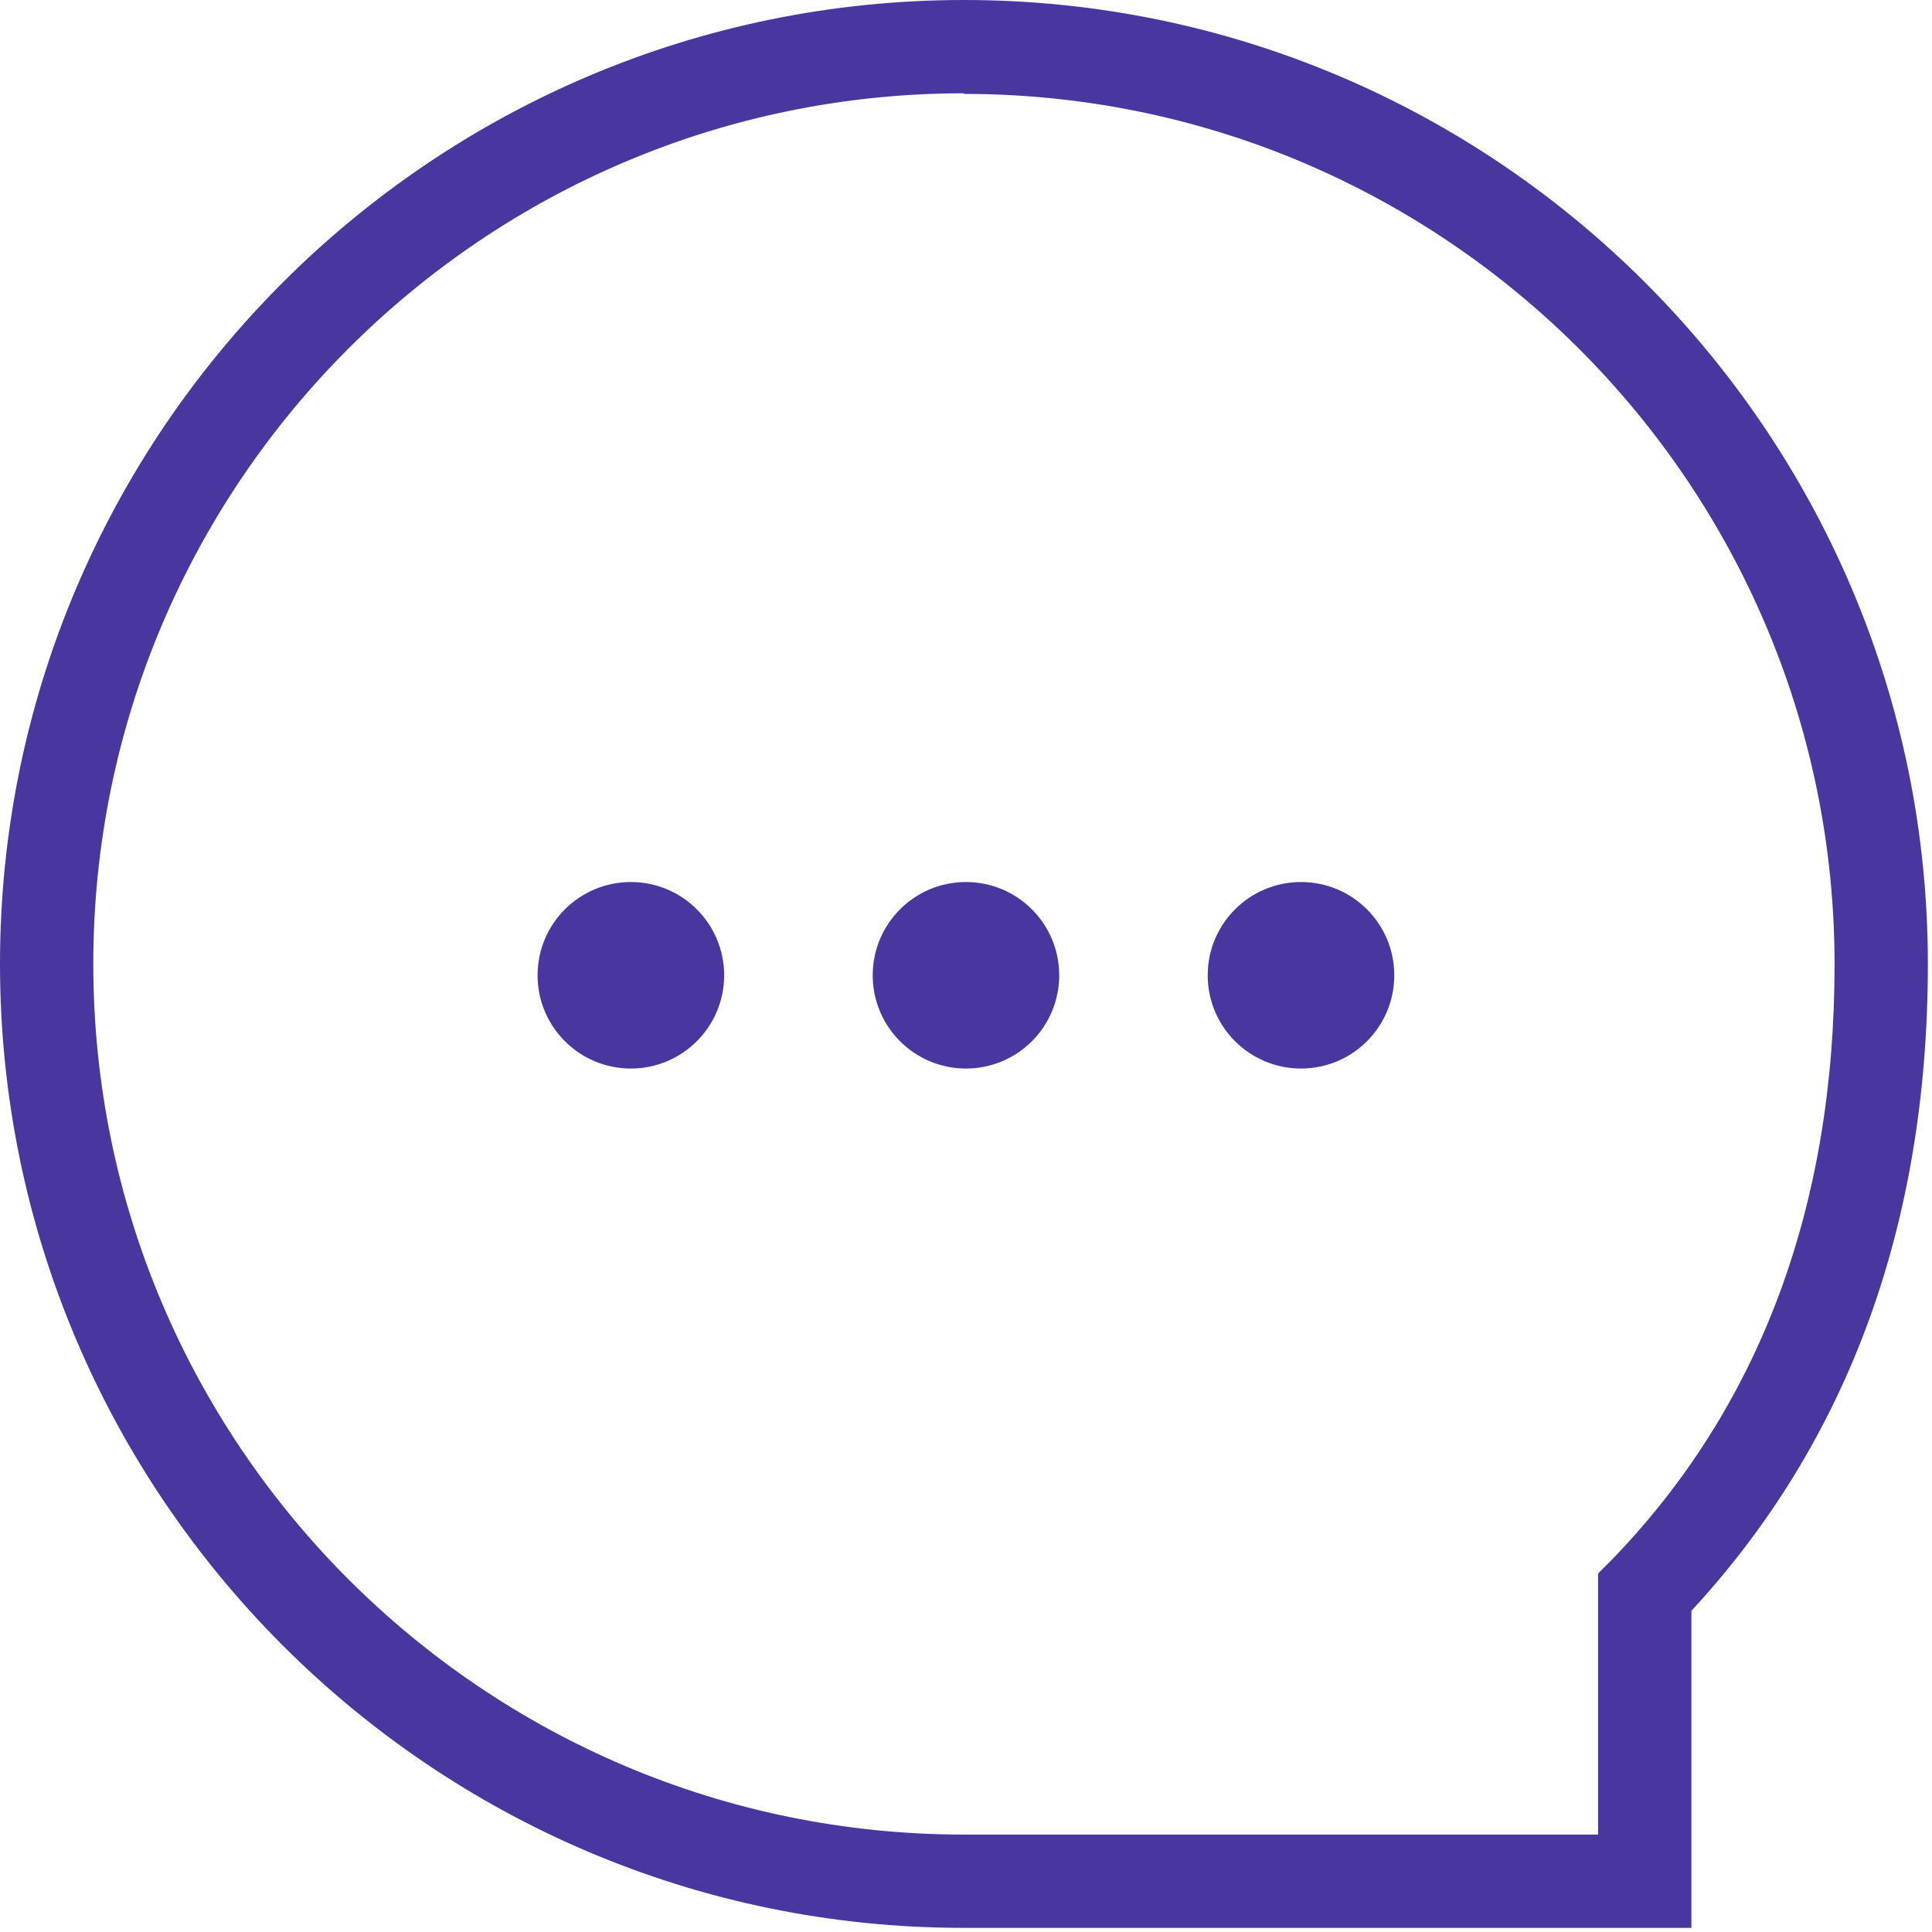 <svg xmlns="http://www.w3.org/2000/svg" fill="none" viewBox="0 0 28 28" height="28" width="28">
<g clip-path="url(#clip0_6284_8797)">
<path fill="#49369E" d="M9.143 15.486C9.889 15.486 10.495 14.881 10.495 14.135C10.495 13.388 9.889 12.783 9.143 12.783C8.396 12.783 7.791 13.388 7.791 14.135C7.791 14.881 8.396 15.486 9.143 15.486Z"></path>
<path fill="#49369E" d="M13.999 15.486C14.746 15.486 15.351 14.881 15.351 14.135C15.351 13.388 14.746 12.783 13.999 12.783C13.253 12.783 12.648 13.388 12.648 14.135C12.648 14.881 13.253 15.486 13.999 15.486Z"></path>
<path fill="#49369E" d="M18.855 15.486C19.602 15.486 20.207 14.881 20.207 14.135C20.207 13.388 19.602 12.783 18.855 12.783C18.109 12.783 17.503 13.388 17.503 14.135C17.503 14.881 18.109 15.486 18.855 15.486Z"></path>
<path fill="#49369E" d="M24.503 27.94H13.96C6.266 27.94 0 21.674 0 13.97C0 6.266 6.266 0 13.97 0C21.674 0 27.94 6.266 27.94 13.97C27.94 17.735 26.791 20.883 24.513 23.345V27.94H24.503ZM13.97 1.352C7.009 1.352 1.352 7.009 1.352 13.97C1.352 20.931 7.009 26.588 13.97 26.588H23.161V22.804L23.354 22.611C25.507 20.39 26.588 17.484 26.588 13.98C26.588 7.019 20.931 1.361 13.97 1.361V1.352Z"></path>
</g>
<defs>
<clipPath id="clip0_6284_8797">
<rect fill="white" height="27.94" width="27.94"></rect>
</clipPath>
</defs>
</svg>
